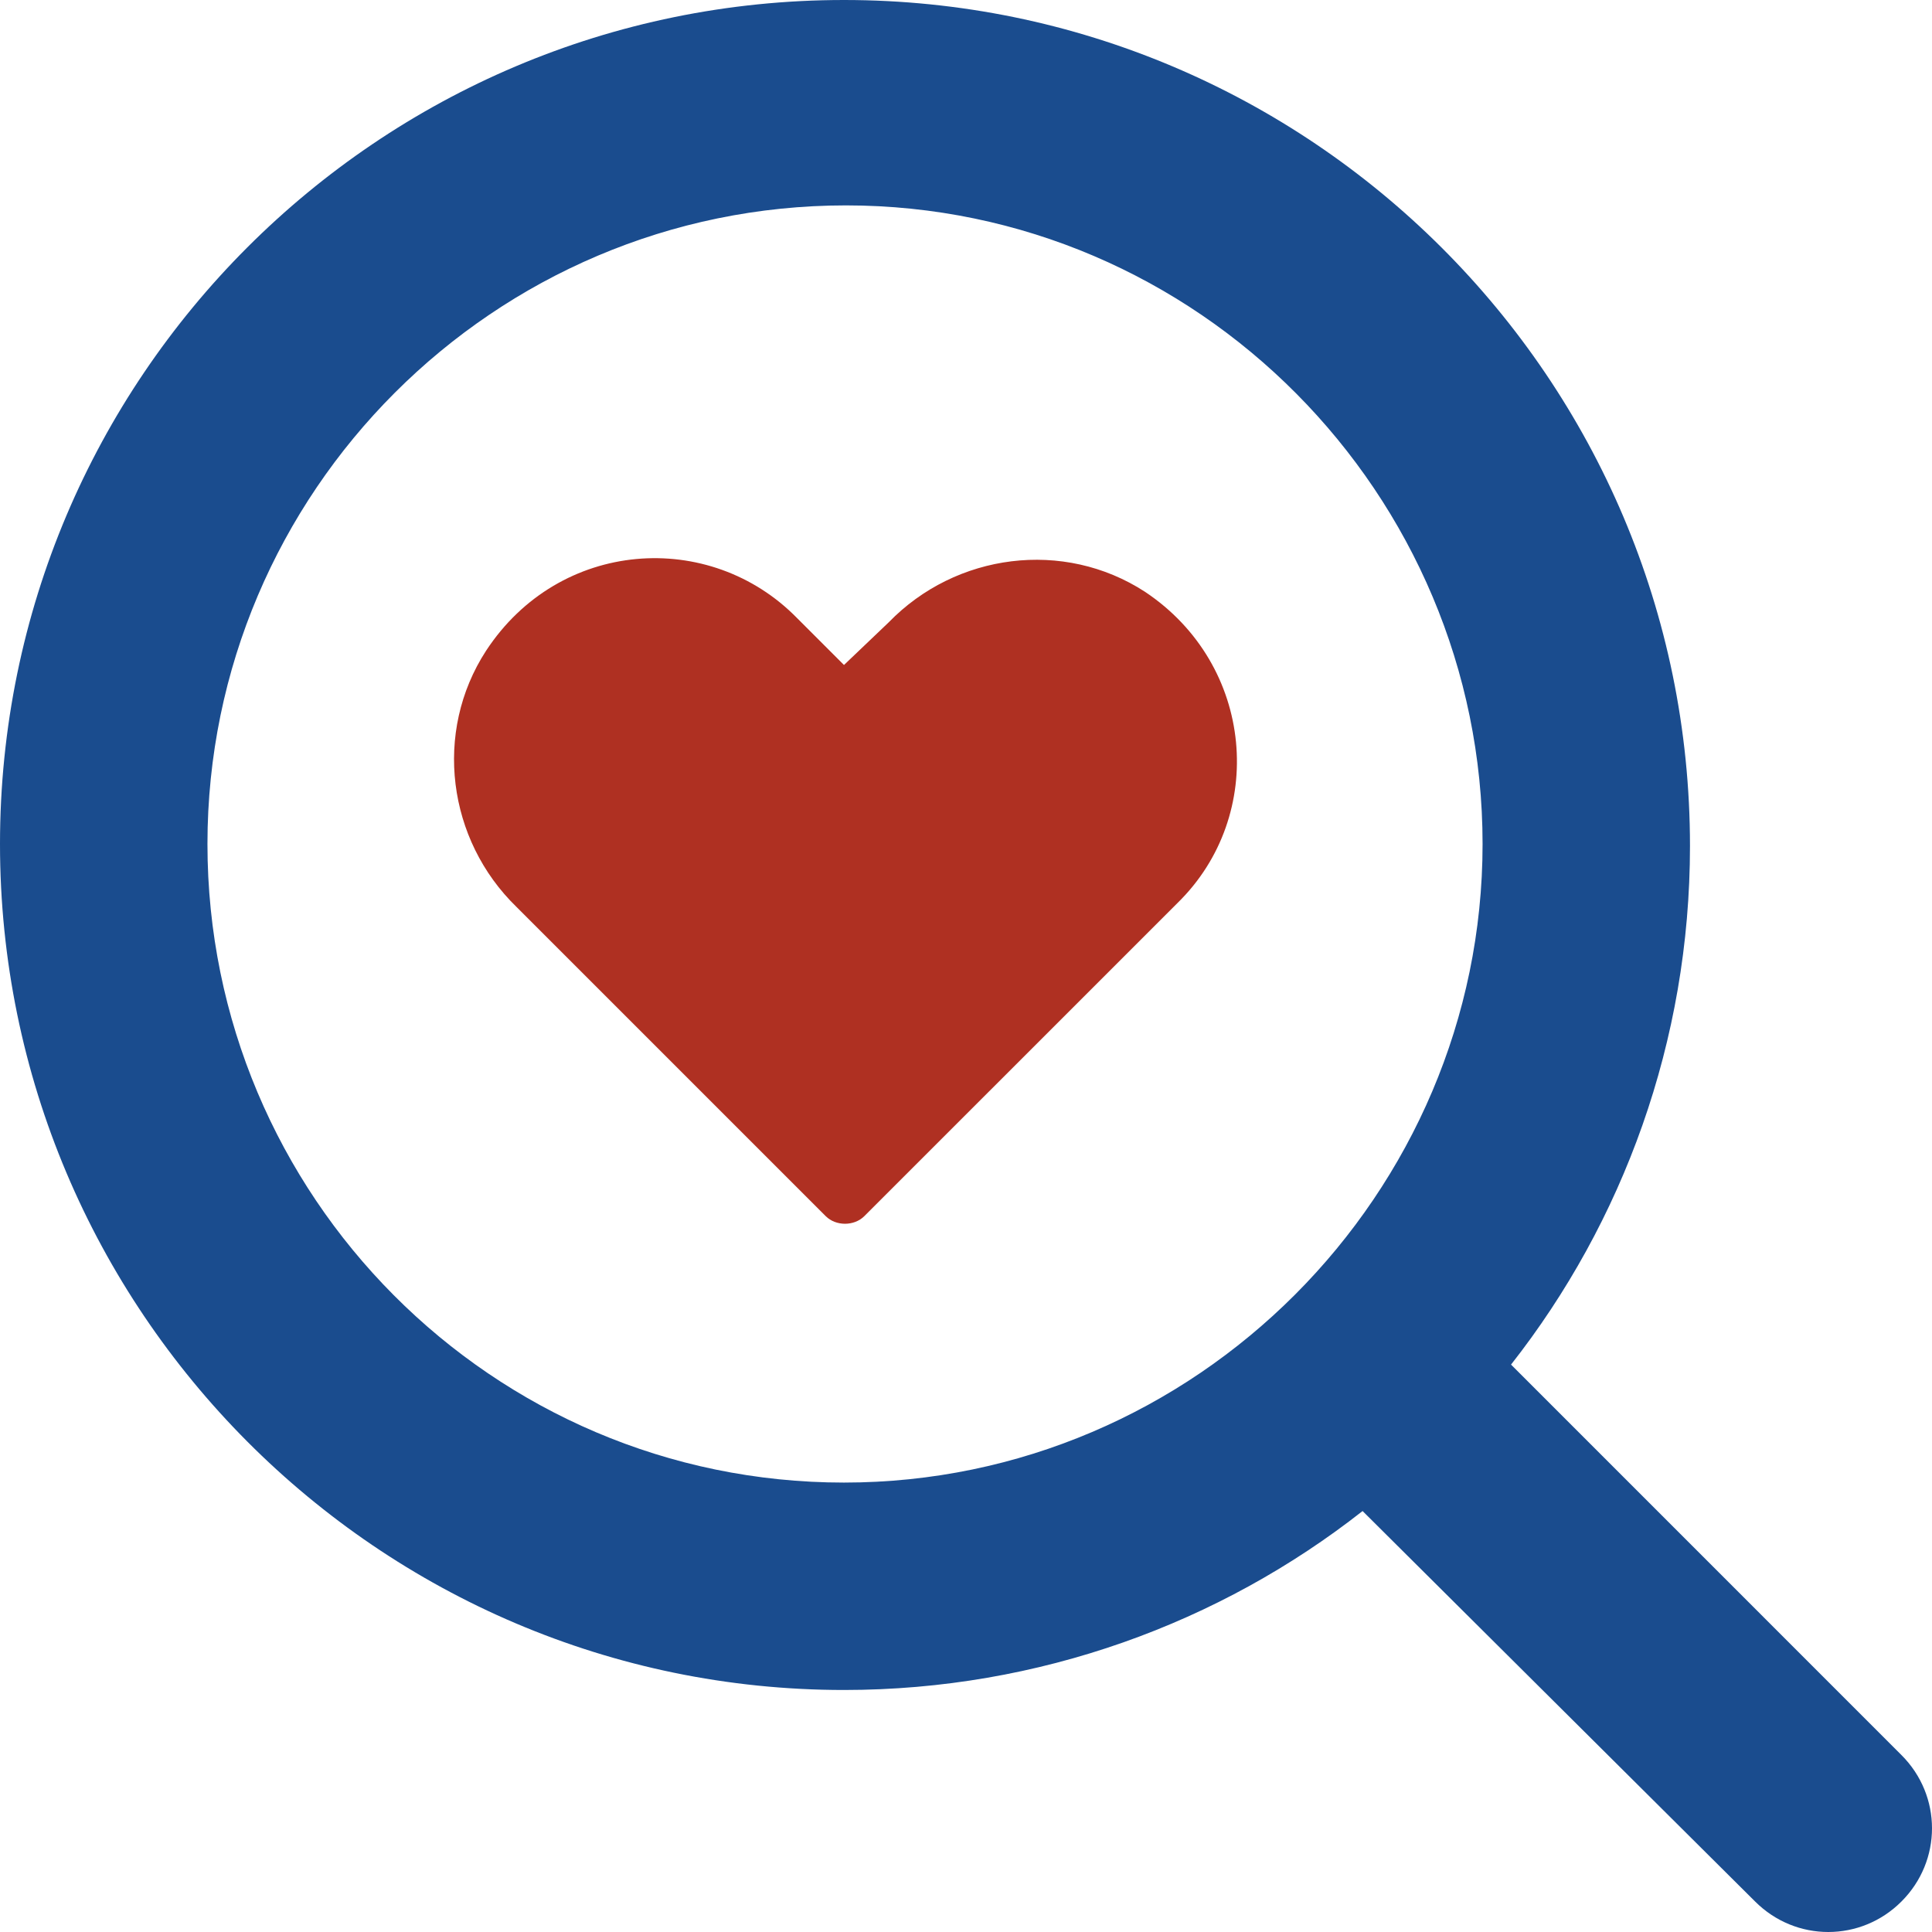 <svg xmlns="http://www.w3.org/2000/svg" width="45" height="45" viewBox="0 0 45 45" fill="none"><path d="M26.669 13.784C24.774 12.553 22.263 12.884 20.7 14.495L19.658 15.489L18.569 14.4C16.532 12.316 13.027 12.553 11.321 15.158C10.09 17.053 10.421 19.563 12.032 21.126L19.232 28.326C19.469 28.563 19.895 28.563 20.132 28.326L27.427 21.032C29.511 18.995 29.227 15.489 26.669 13.784Z" fill="#AF3022"></path><path d="M44.289 40.879L35.195 31.784C37.8 28.468 39.363 24.253 39.363 19.705C39.363 8.811 30.505 0 19.658 0C8.811 0 0 8.811 0 19.658C0 30.505 8.811 39.363 19.658 39.363C24.205 39.363 28.421 37.8 31.737 35.195L40.879 44.289C41.353 44.763 41.968 45 42.584 45C43.2 45 43.816 44.763 44.289 44.289C45.237 43.342 45.237 41.826 44.289 40.879ZM4.832 19.658C4.832 11.463 11.511 4.784 19.705 4.784C27.9 4.784 34.532 11.511 34.532 19.658C34.532 27.805 27.853 34.532 19.658 34.532C11.463 34.532 4.832 27.853 4.832 19.658Z" fill="#1A4C8E"></path></svg>